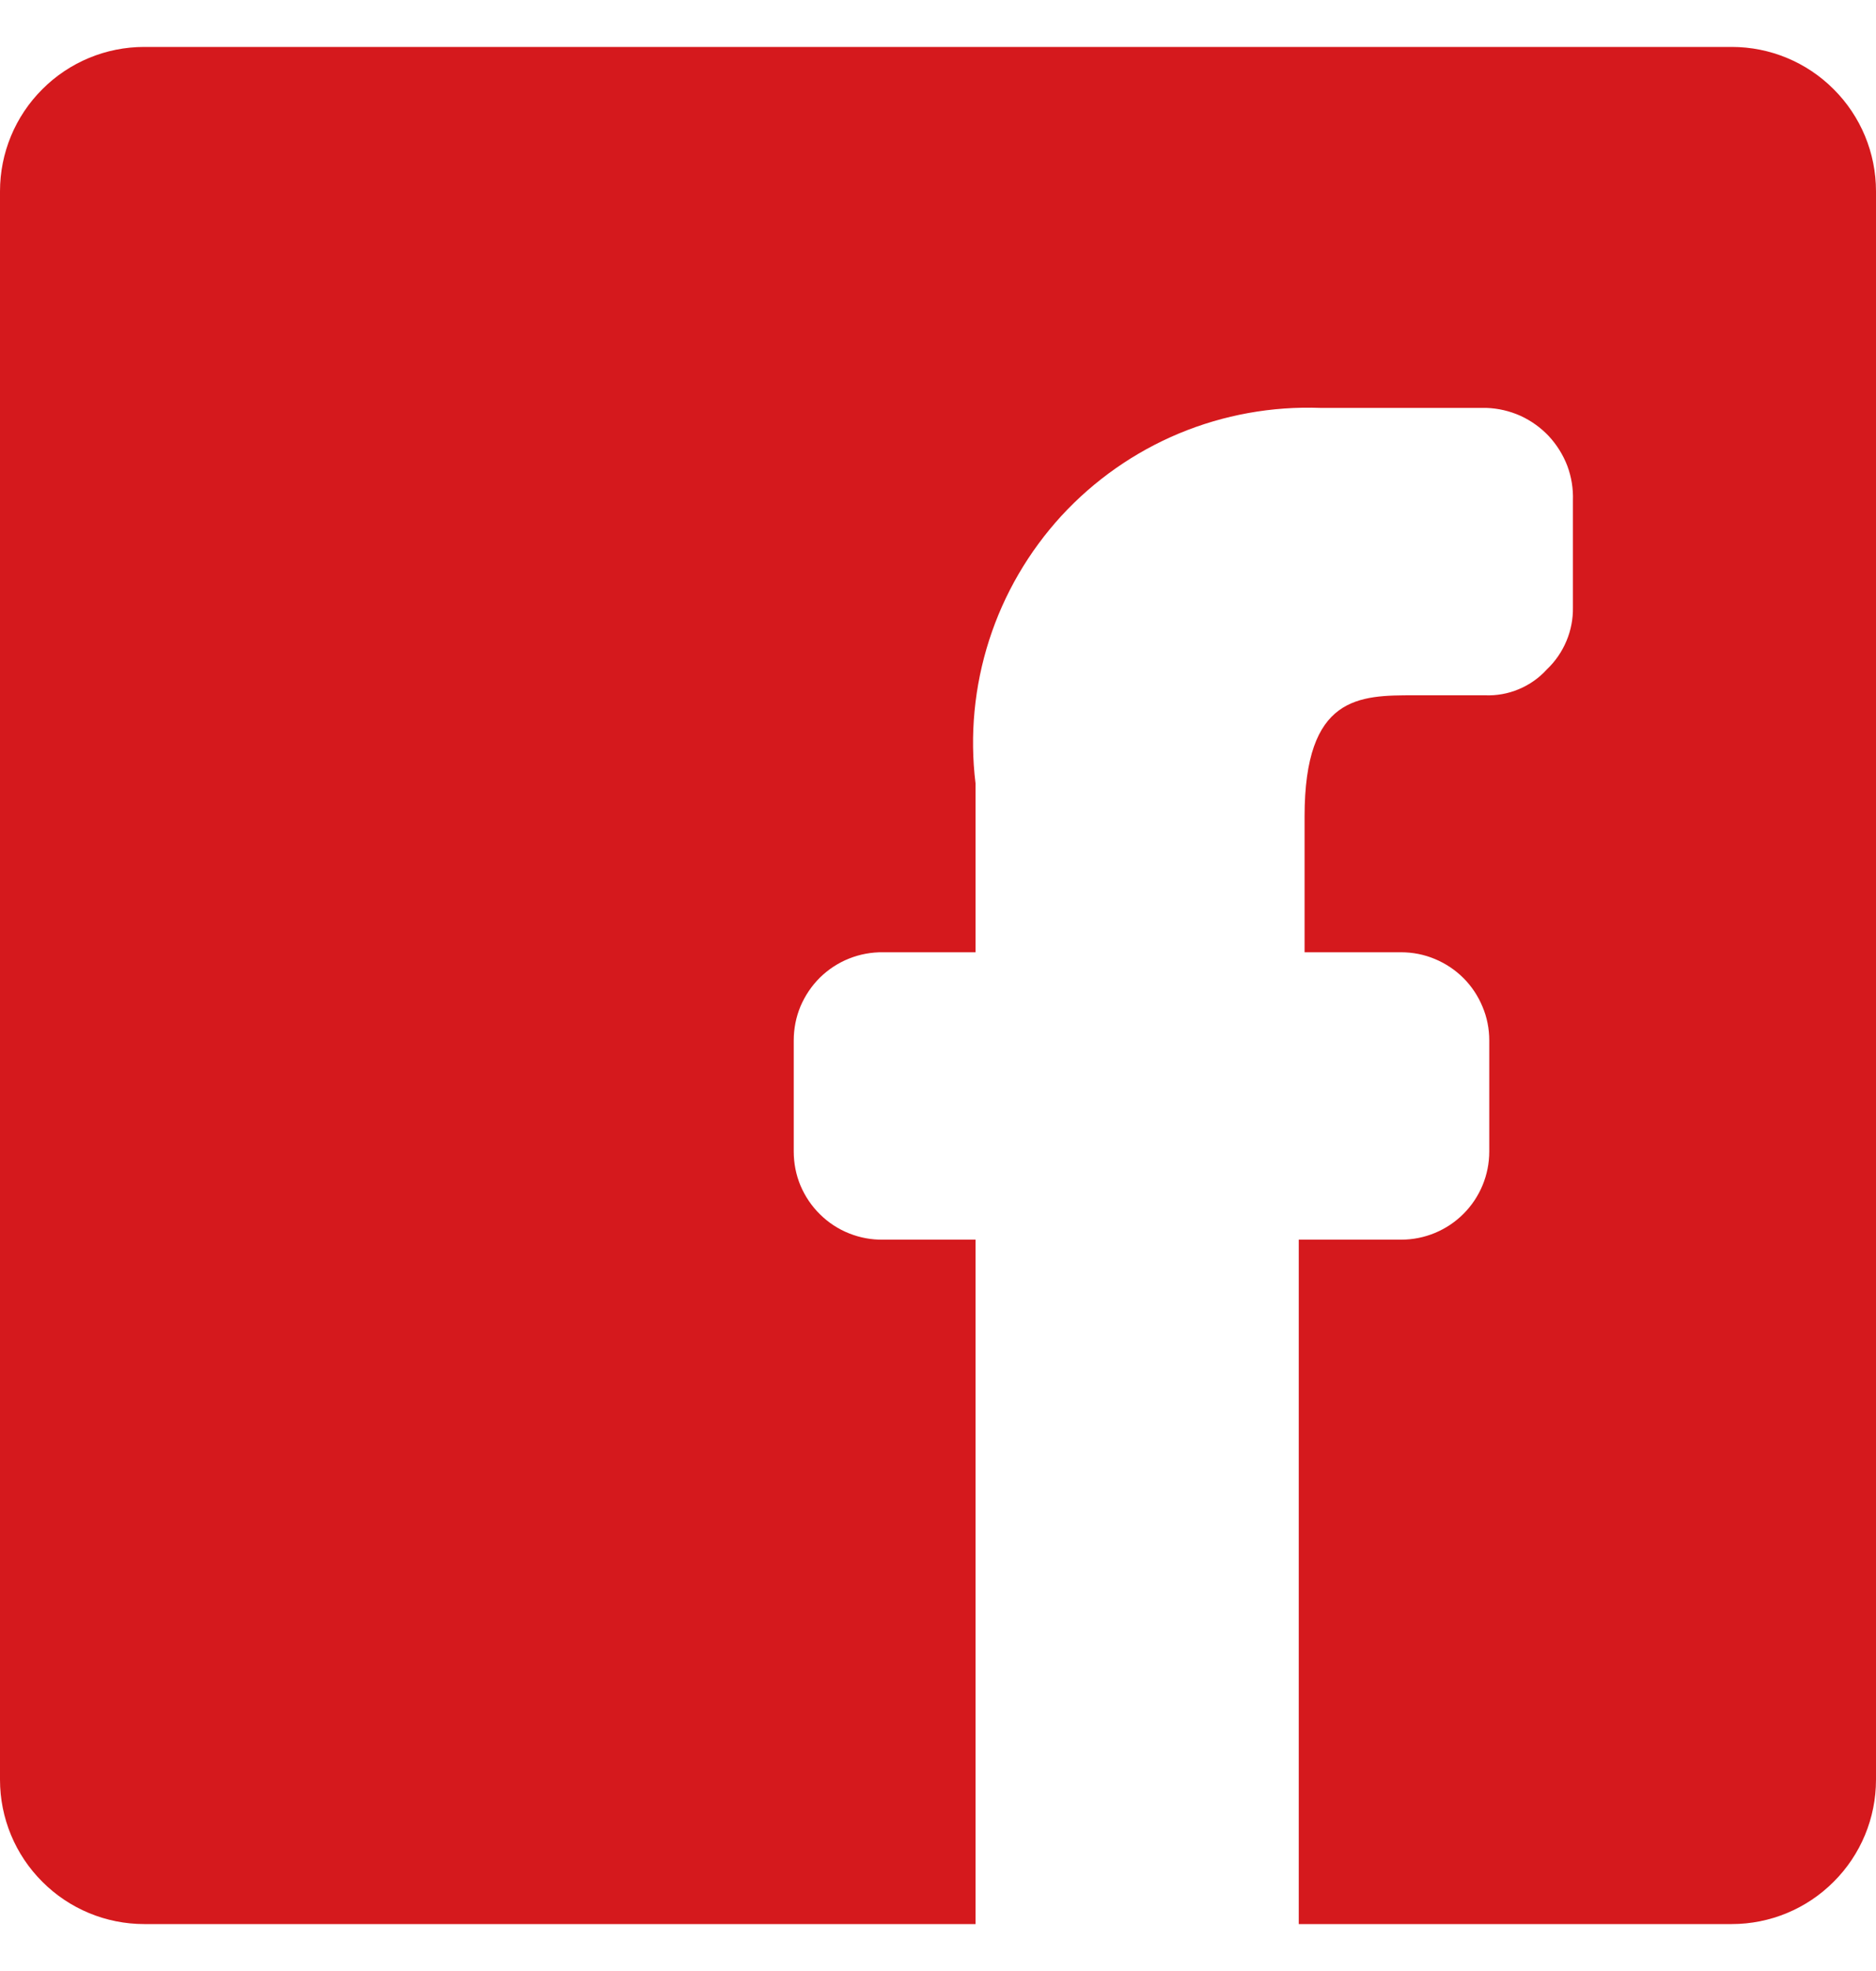 <?xml version="1.0" encoding="UTF-8"?> <svg xmlns="http://www.w3.org/2000/svg" width="20" height="21" viewBox="0 0 20 21" fill="none"><path d="M0 18.962V2.038C0 1.63 0.162 1.239 0.451 0.951C0.739 0.662 1.13 0.5 1.538 0.5H18.462C18.87 0.5 19.261 0.662 19.549 0.951C19.838 1.239 20 1.63 20 2.038V18.962C20 19.37 19.838 19.761 19.549 20.049C19.261 20.338 18.87 20.5 18.462 20.5H13.846V13.208H14.938C15.187 13.208 15.426 13.109 15.602 12.933C15.778 12.757 15.877 12.518 15.877 12.269V11.085C15.877 10.961 15.853 10.839 15.805 10.726C15.758 10.612 15.689 10.508 15.602 10.421C15.515 10.334 15.411 10.265 15.298 10.218C15.184 10.17 15.062 10.146 14.938 10.146H13.908V8.7C13.908 7.408 14.492 7.408 15.077 7.408H15.831C15.955 7.413 16.078 7.391 16.192 7.343C16.307 7.295 16.409 7.223 16.492 7.131C16.582 7.046 16.652 6.943 16.7 6.829C16.748 6.715 16.771 6.593 16.769 6.469V5.331C16.773 5.205 16.753 5.081 16.709 4.963C16.664 4.846 16.597 4.739 16.512 4.647C16.426 4.556 16.323 4.482 16.209 4.43C16.095 4.379 15.971 4.35 15.846 4.346H14.077C13.561 4.327 13.046 4.42 12.57 4.618C12.093 4.817 11.665 5.117 11.315 5.497C10.966 5.878 10.703 6.329 10.545 6.821C10.387 7.313 10.337 7.833 10.4 8.346V10.146H9.415C9.291 10.144 9.167 10.167 9.052 10.213C8.936 10.259 8.831 10.328 8.742 10.415C8.653 10.503 8.583 10.607 8.534 10.722C8.486 10.837 8.462 10.96 8.462 11.085V12.269C8.462 12.394 8.486 12.517 8.534 12.632C8.583 12.747 8.653 12.851 8.742 12.938C8.831 13.026 8.936 13.095 9.052 13.141C9.167 13.187 9.291 13.21 9.415 13.208H10.4V20.5H1.538C1.13 20.5 0.739 20.338 0.451 20.049C0.162 19.761 0 19.37 0 18.962Z" fill="#D5191D"></path></svg> 